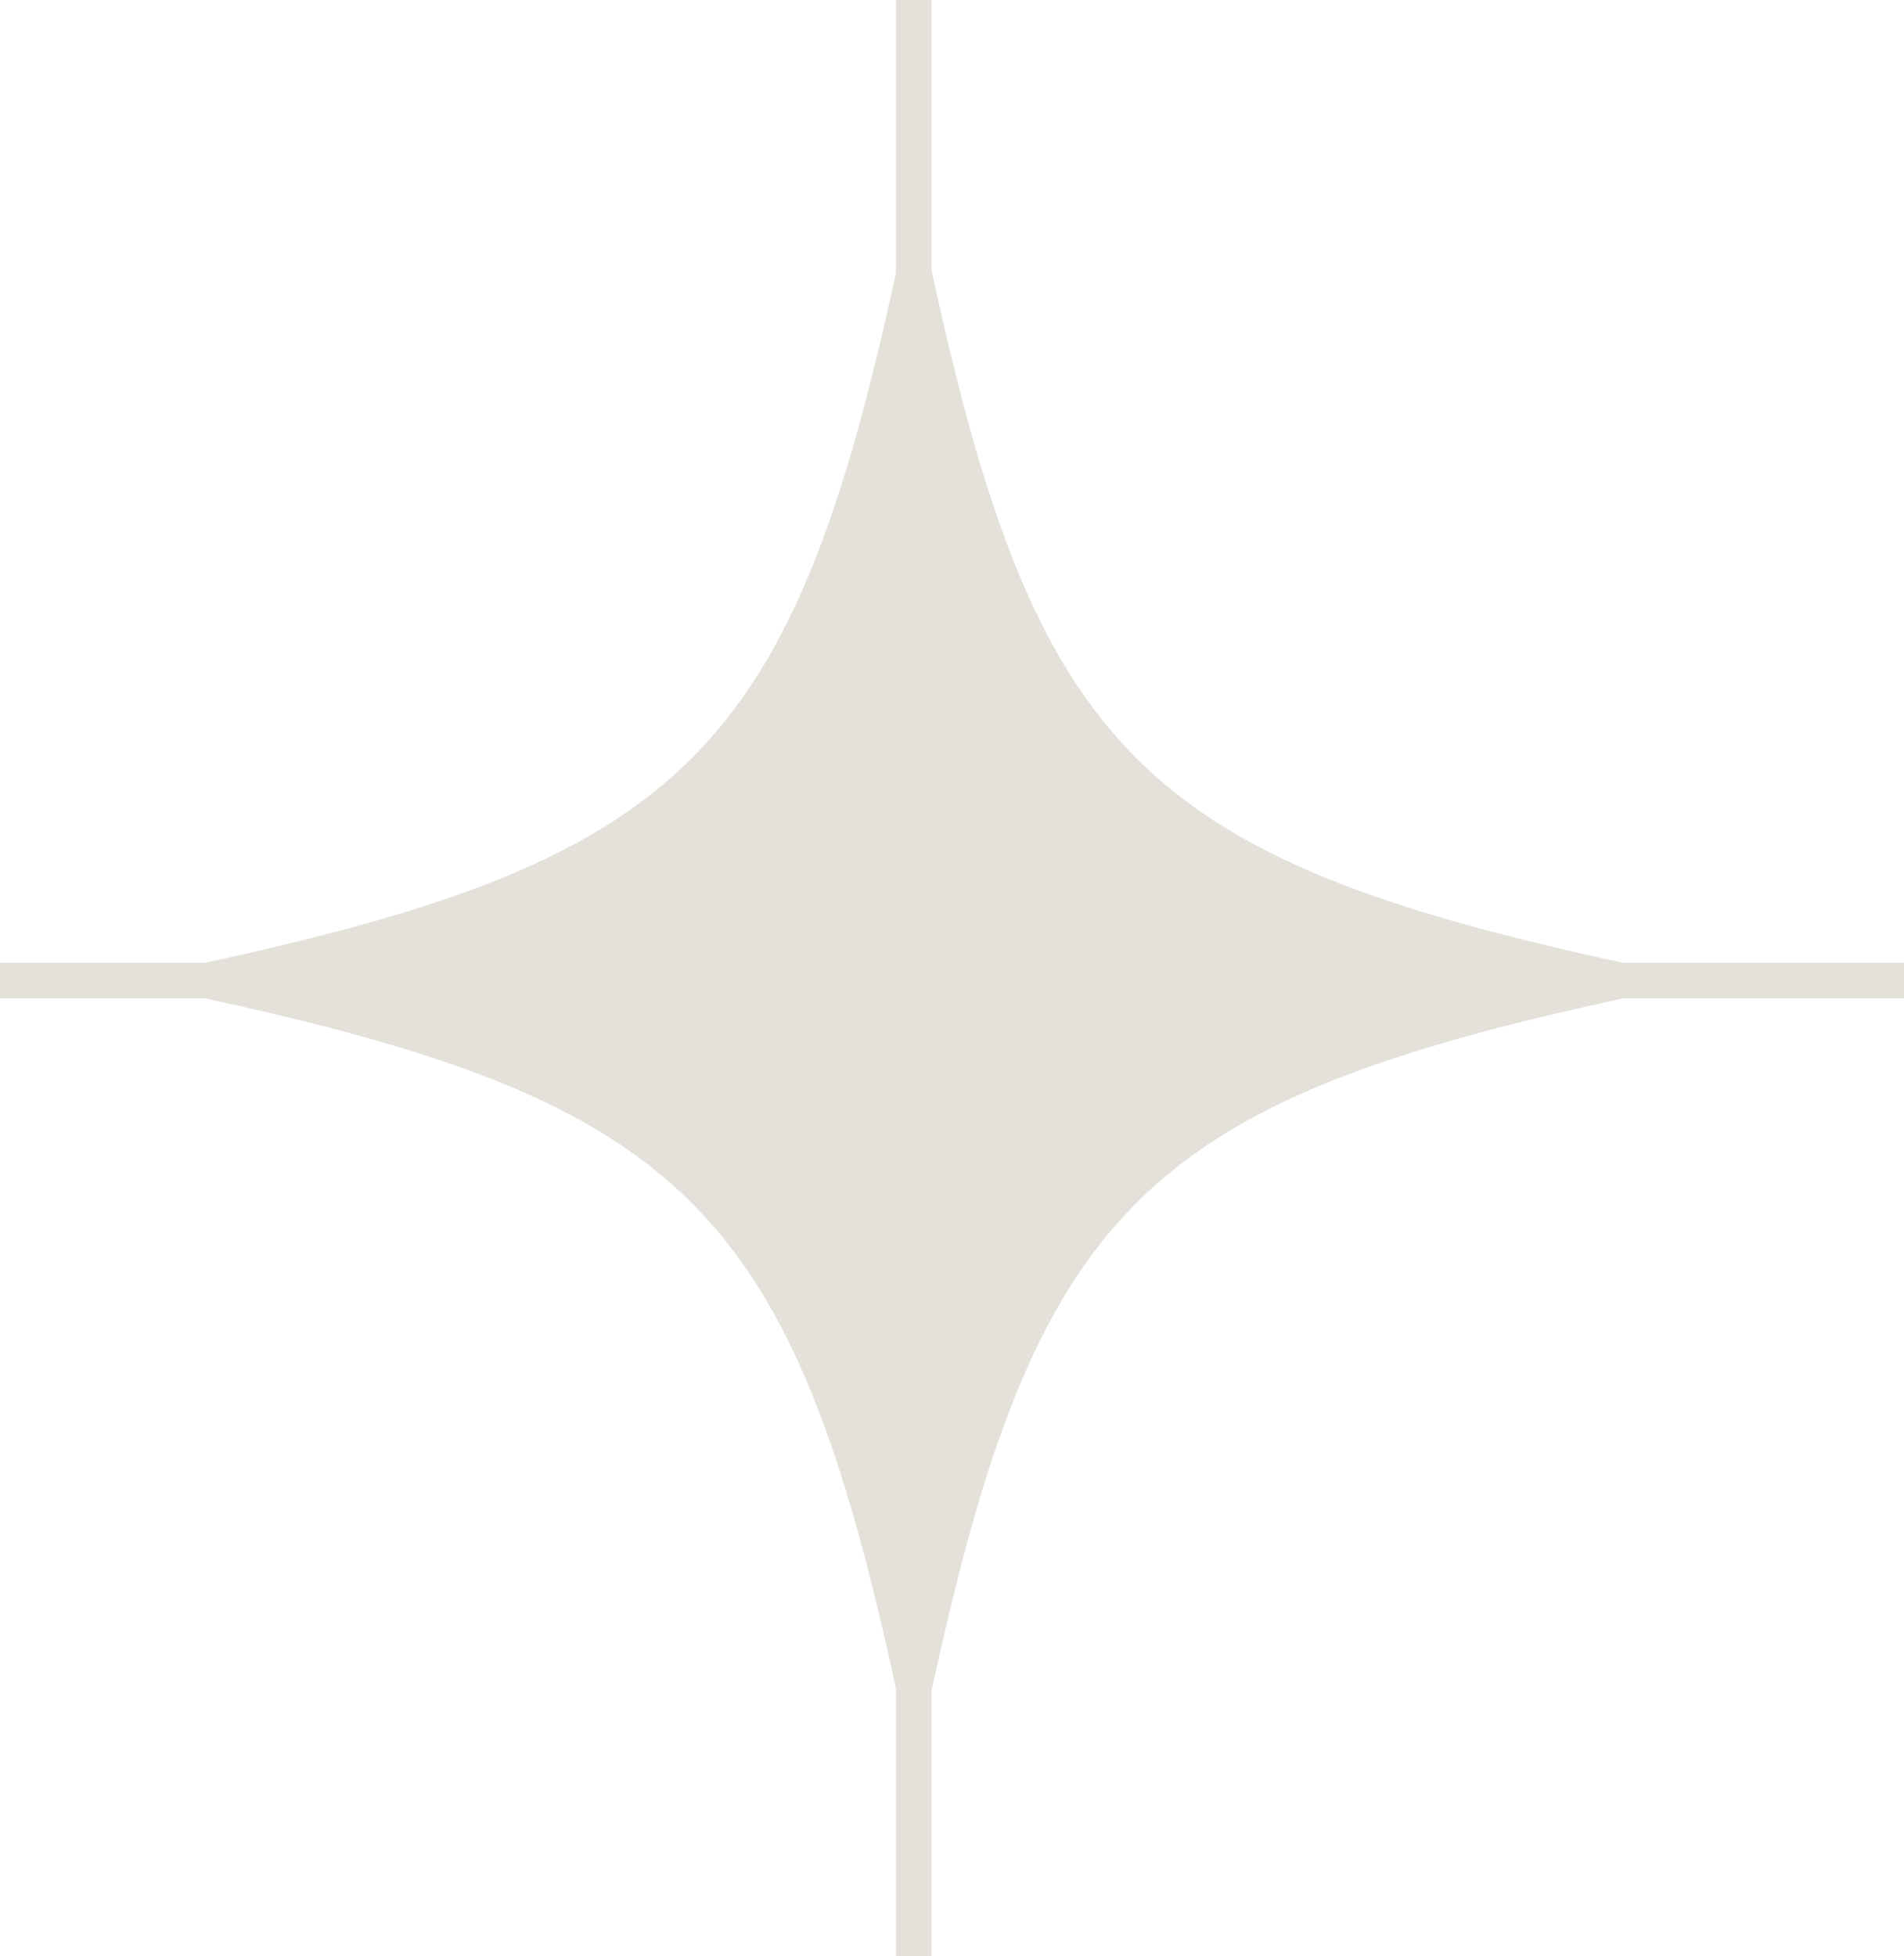 <?xml version="1.0" encoding="UTF-8" standalone="no"?><svg xmlns="http://www.w3.org/2000/svg" xmlns:xlink="http://www.w3.org/1999/xlink" fill="#e4e1da" height="948.8" preserveAspectRatio="xMidYMid meet" version="1" viewBox="78.2 65.6 923.6 948.8" width="923.6" zoomAndPan="magnify"><g id="change1_1"><path d="M1001.809,532.6H865.584c-233.207-50.467-285.07-102.509-335.533-336.072V65.616H512.815v132.29C462.445,430.3,410.329,482.236,177.58,532.6H78.191v17.235H177.58c232.749,50.367,284.865,102.3,335.235,334.7v129.849h17.236V885.91c50.463-233.563,102.326-285.6,335.533-336.072h136.225Z"/></g></svg>